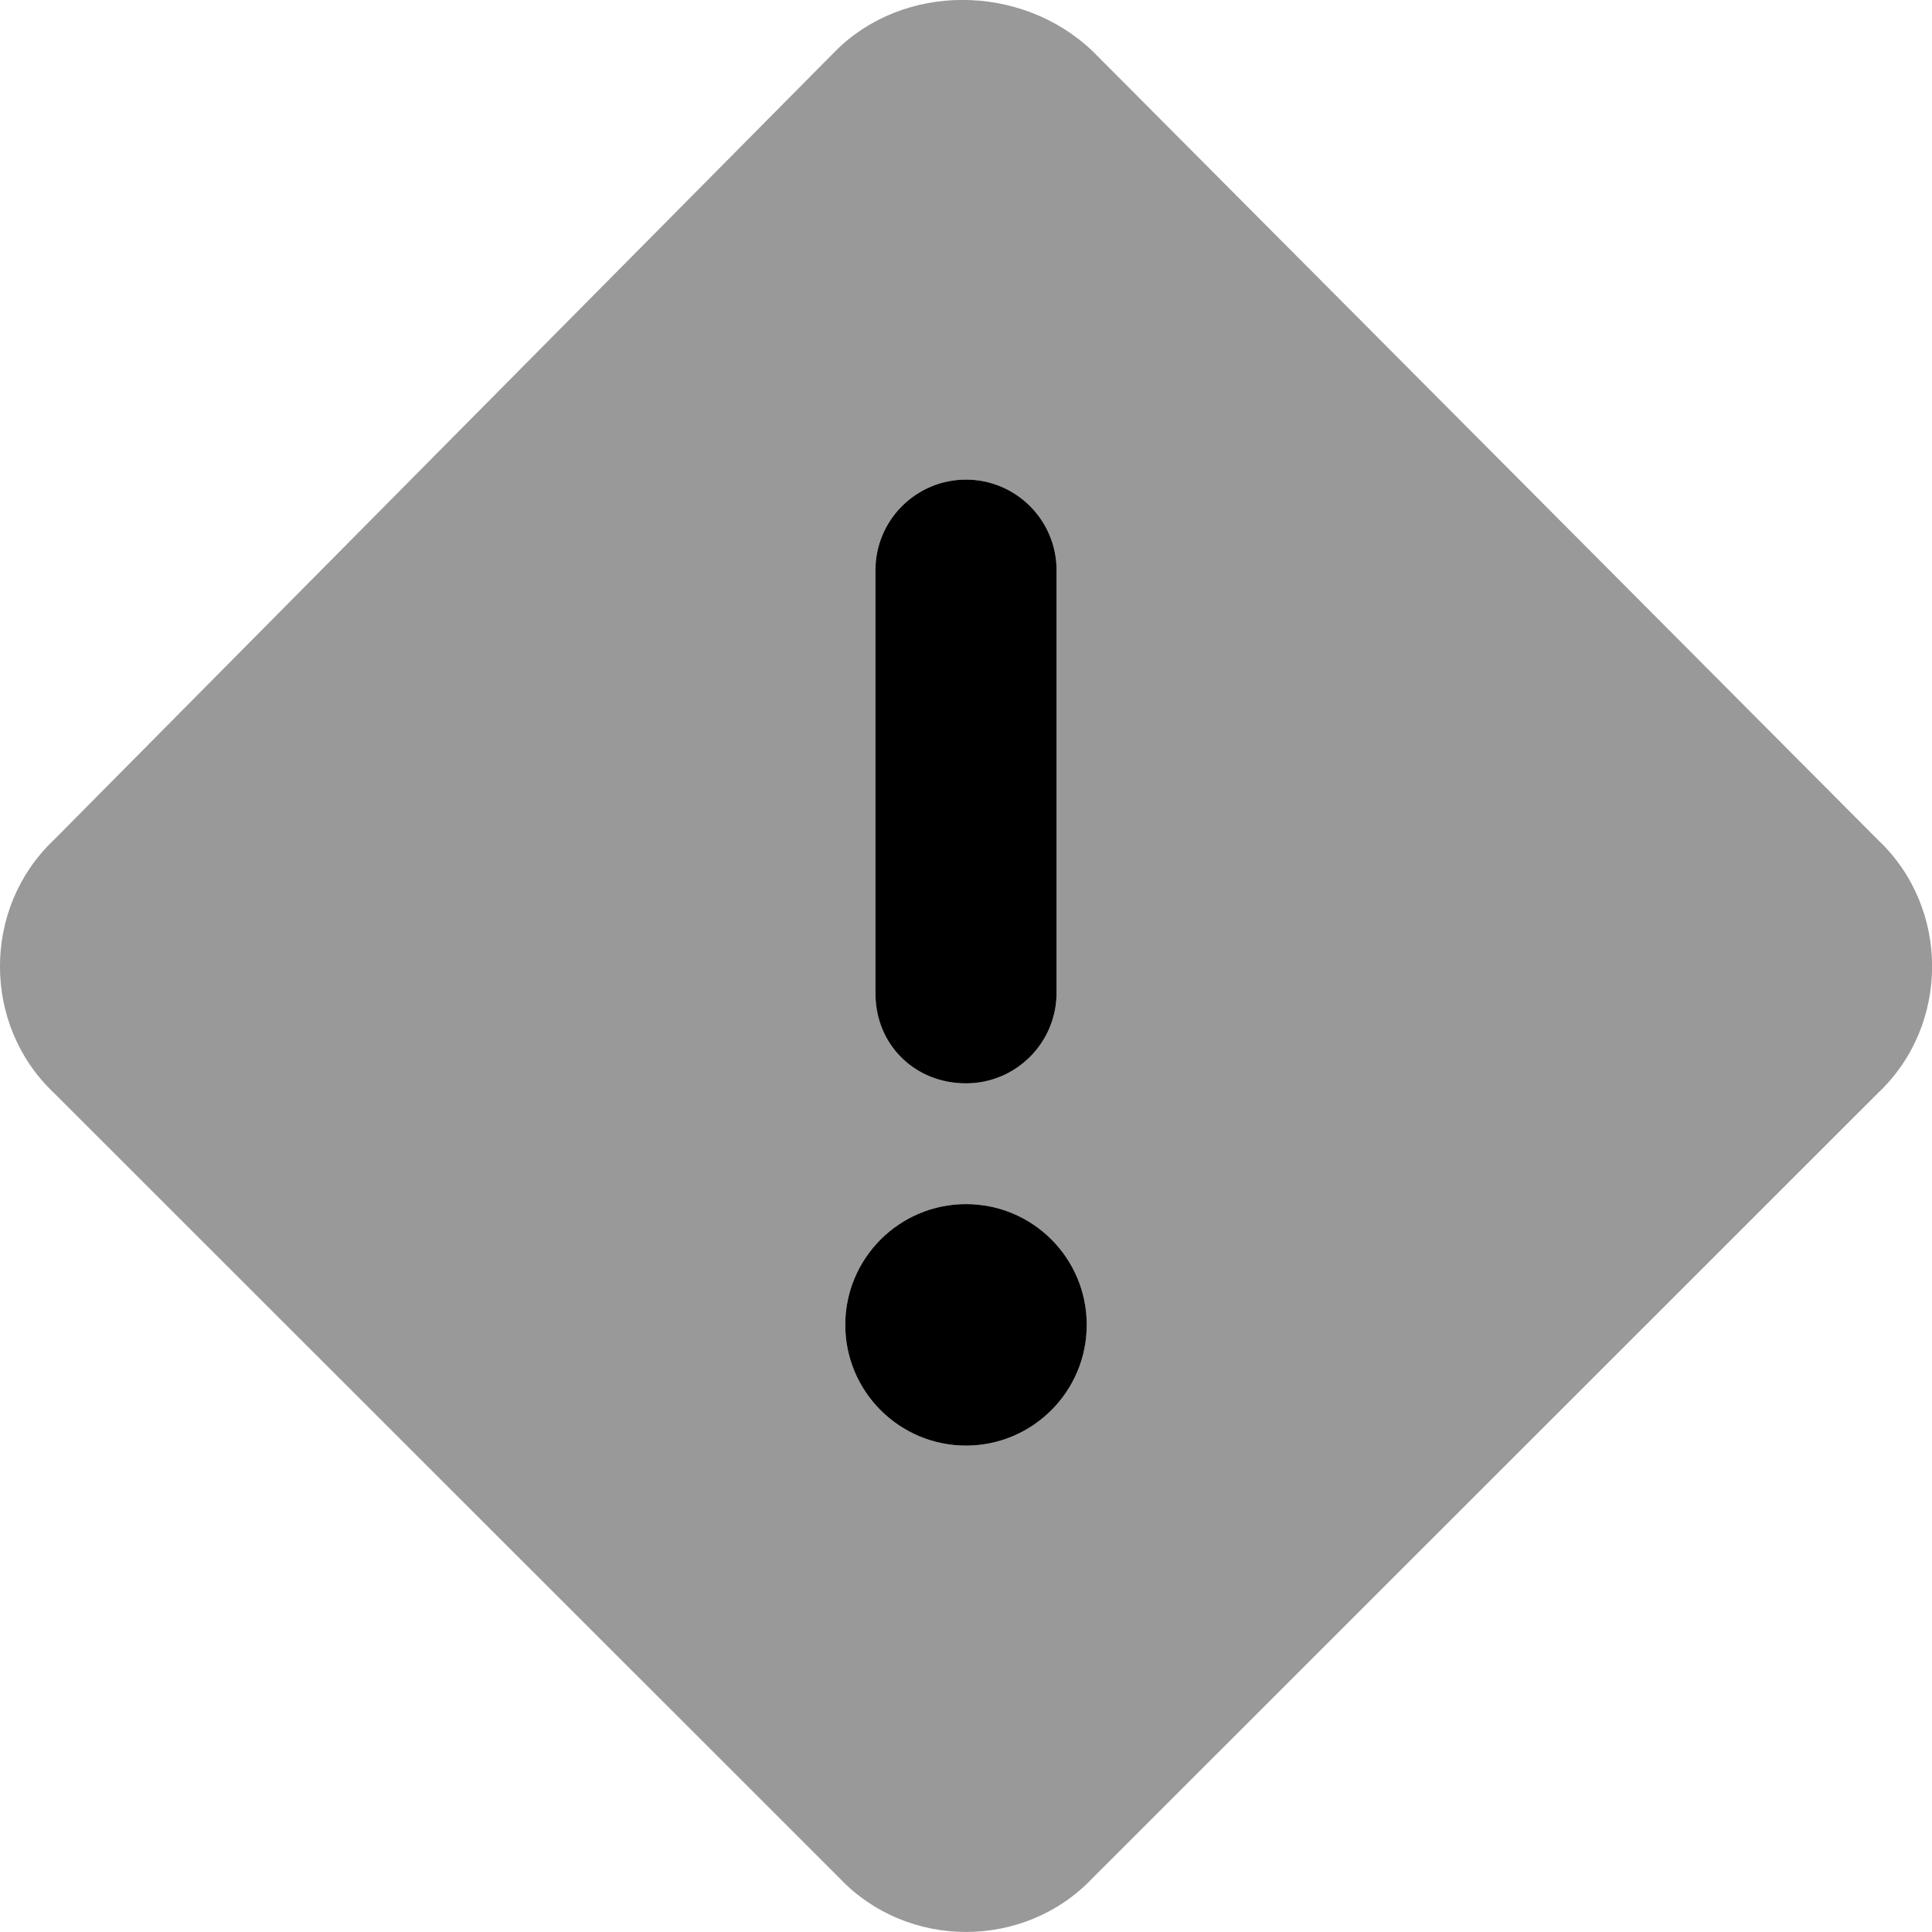 <svg xmlns="http://www.w3.org/2000/svg" viewBox="0 0 512 512"><!--! Font Awesome Pro 6.1.1 by @fontawesome - https://fontawesome.com License - https://fontawesome.com/license (Commercial License) Copyright 2022 Fonticons, Inc. --><defs><style>.fa-secondary{opacity:.4}</style></defs><path class="fa-primary" d="M256 287.1c13.25 0 24-10.75 24-24v-112c0-13.25-10.75-24-24-24s-24 10.75-24 24v112C232 277.2 242.8 287.1 256 287.1zM256 319.1c-17.66 0-32 14.34-32 32s14.34 32 32 32s32-14.34 32-32S273.7 319.1 256 319.1z"/><path class="fa-secondary" d="M497.7 222.6l-208.2-209.1c-19.01-18.02-50.05-18.02-68.06 0L14.27 222.6c-19.04 17.98-19.04 49.03 0 67.01l208.2 208.1c18.02 19.04 49.05 19.04 67.07 0l208.2-208.1C516.8 271.6 516.8 240.6 497.7 222.6zM232 151.1c0-13.25 10.75-24 24-24s24 10.75 24 24v112c0 13.25-10.75 24-24 24s-24-10.75-24-24V151.1zM256 383.1c-17.66 0-32-14.34-32-32s14.34-32 32-32s32 14.34 32 32S273.7 383.1 256 383.1z"/></svg>